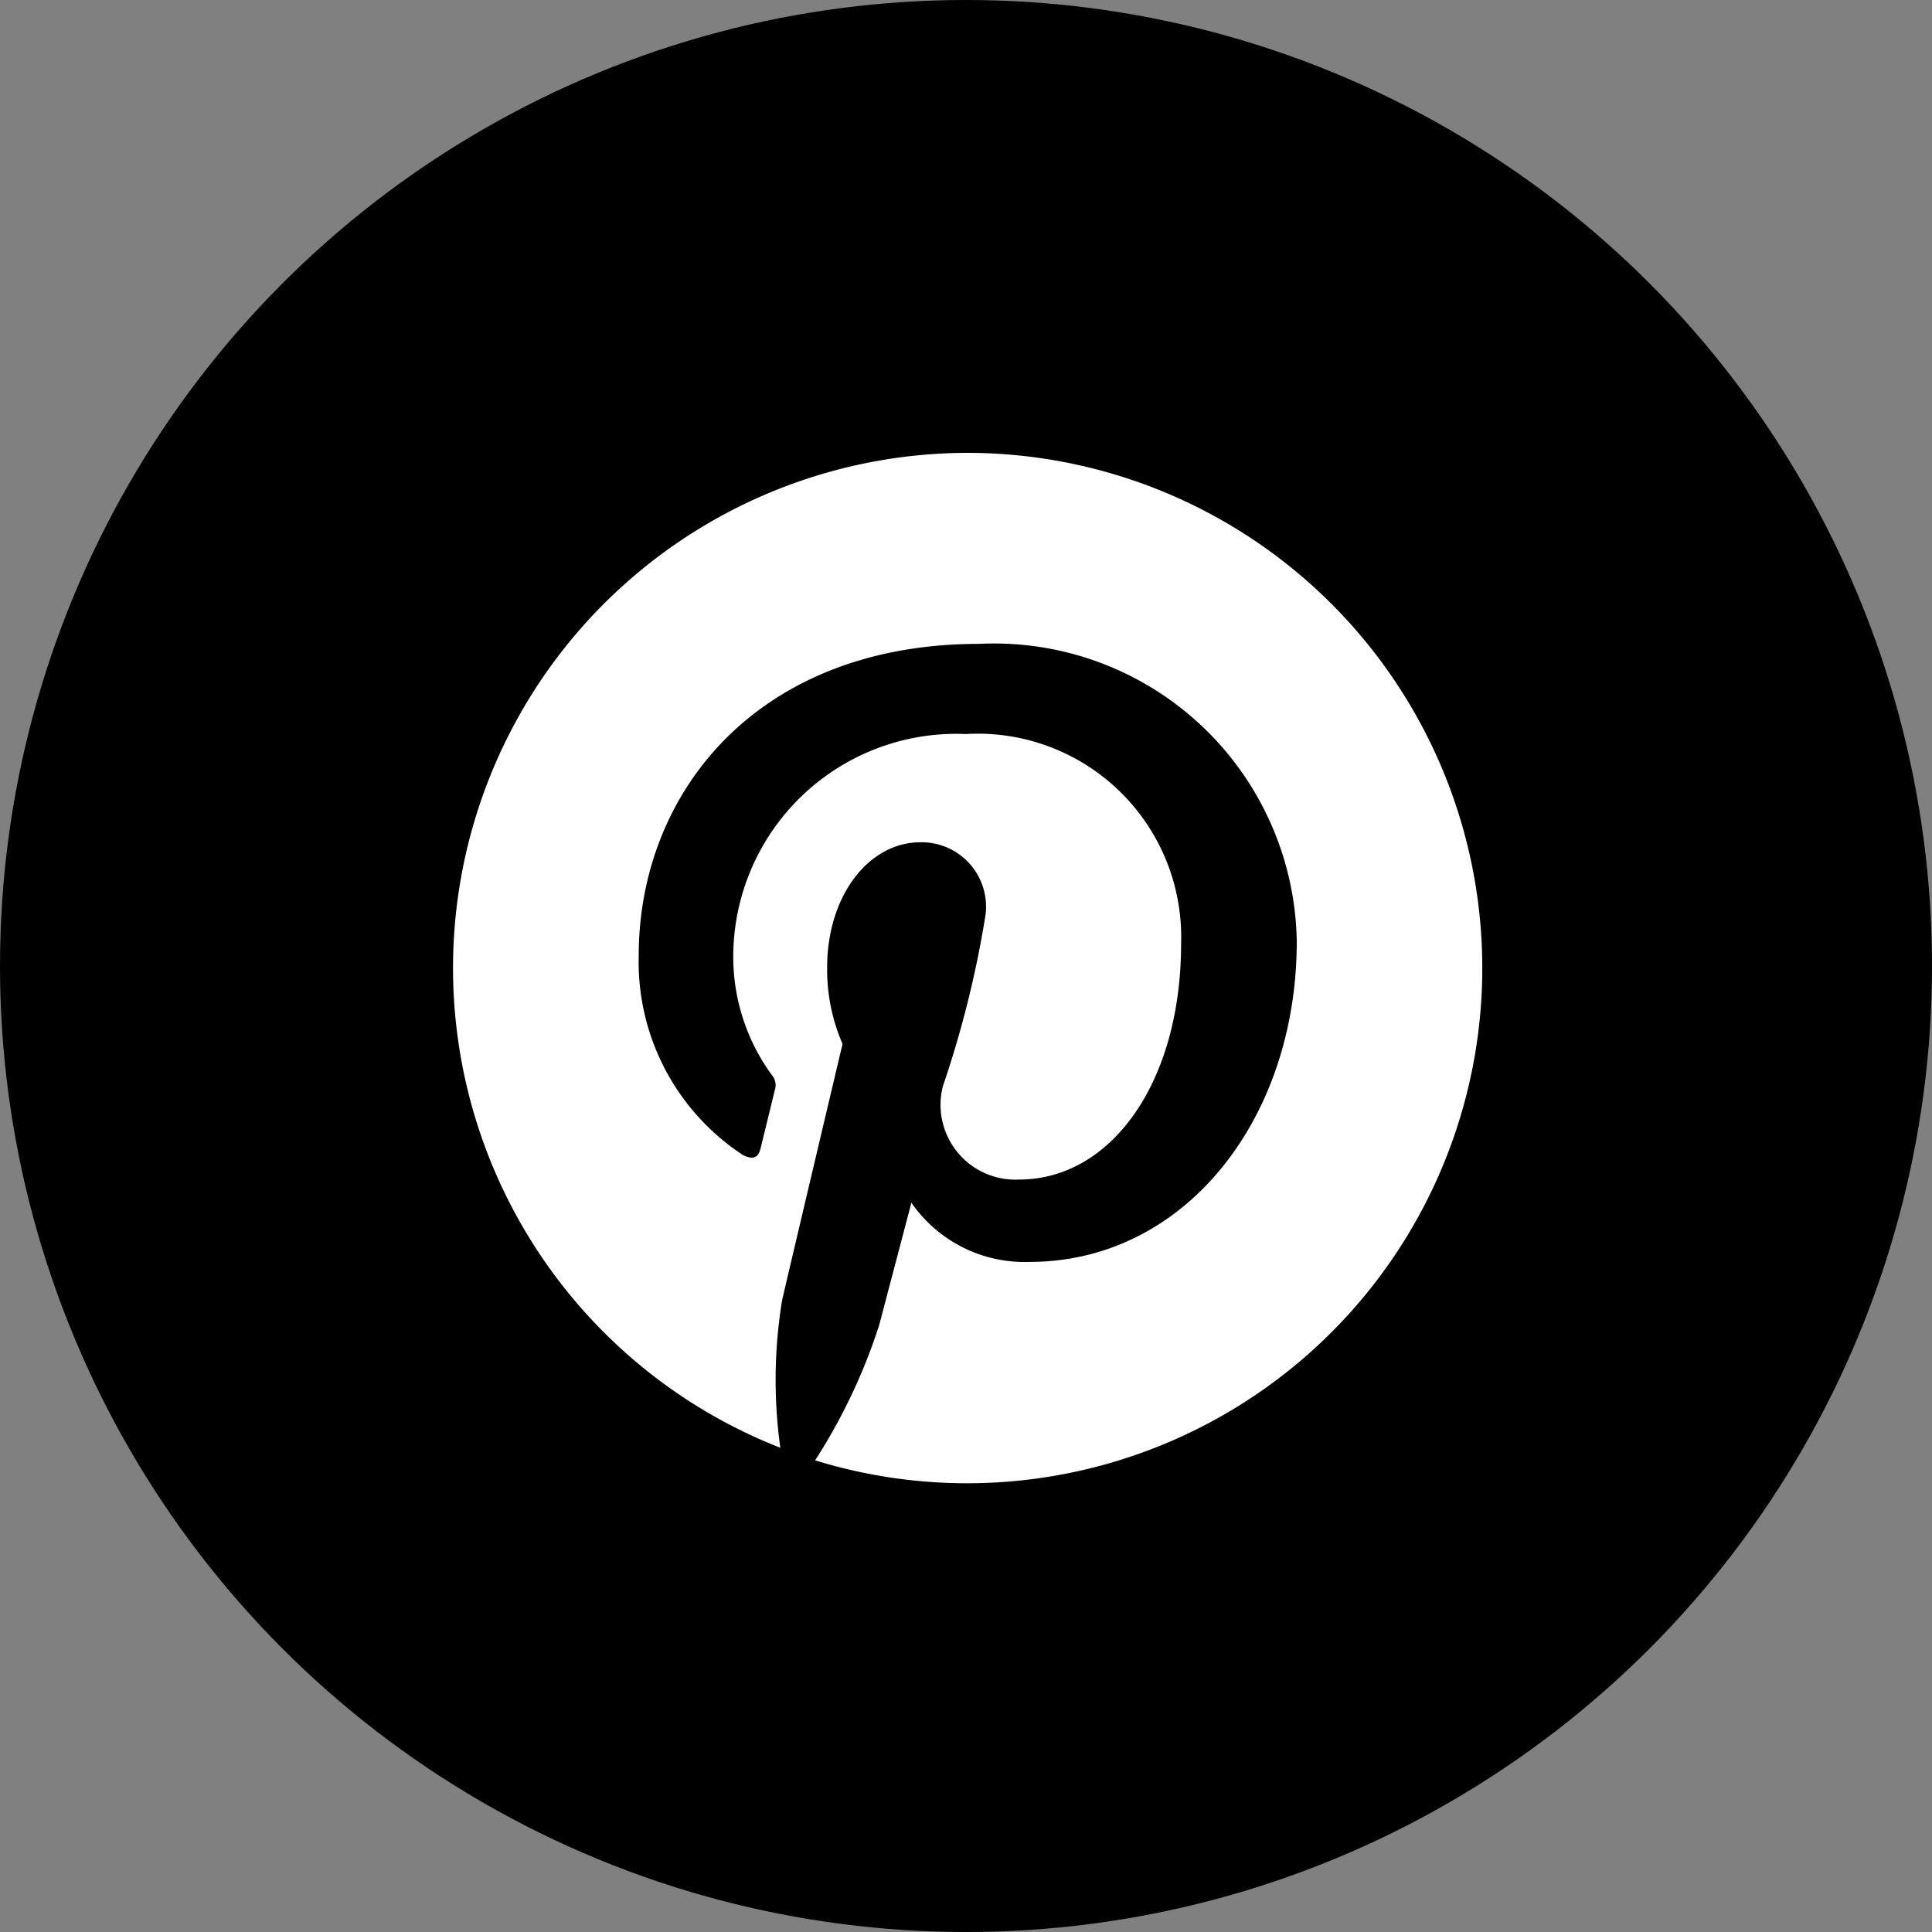 <svg xmlns="http://www.w3.org/2000/svg" width="30" height="30" viewBox="0 0 30 30">
  <rect x="0" y="0" width="30" height="30" fill="#808080" stroke="none"/>
  <g id="Group_5" data-name="Group 5" transform="translate(-942 -178)">
    <circle id="Ellipse_7" data-name="Ellipse 7" cx="15" cy="15" r="15" transform="translate(942 178)"/>
    <path id="iconmonstr-pinterest-1" d="M8,0A8,8,0,0,0,5.085,15.449a7.648,7.648,0,0,1,.028-2.294c.145-.625.938-3.977.938-3.977a2.889,2.889,0,0,1-.239-1.188c0-1.112.645-1.943,1.447-1.943A1,1,0,0,1,8.271,7.175a16.085,16.085,0,0,1-.663,2.663,1.162,1.162,0,0,0,1.185,1.446c1.422,0,2.515-1.5,2.515-3.663A3.158,3.158,0,0,0,7.966,4.366,3.463,3.463,0,0,0,4.354,7.837a3.108,3.108,0,0,0,.6,1.825A.241.241,0,0,1,5,9.893l-.222.907c-.035.147-.116.178-.268.107a3.586,3.586,0,0,1-1.624-3.1c0-2.523,1.833-4.841,5.286-4.841a4.7,4.7,0,0,1,4.932,4.621c0,2.757-1.738,4.976-4.151,4.976a2.139,2.139,0,0,1-1.833-.919l-.5,1.9a8.9,8.9,0,0,1-.995,2.1A8,8,0,1,0,8,0Z" transform="translate(949.032 185.032)" fill="#fff" fill-rule="evenodd"/>
  </g>
</svg>

